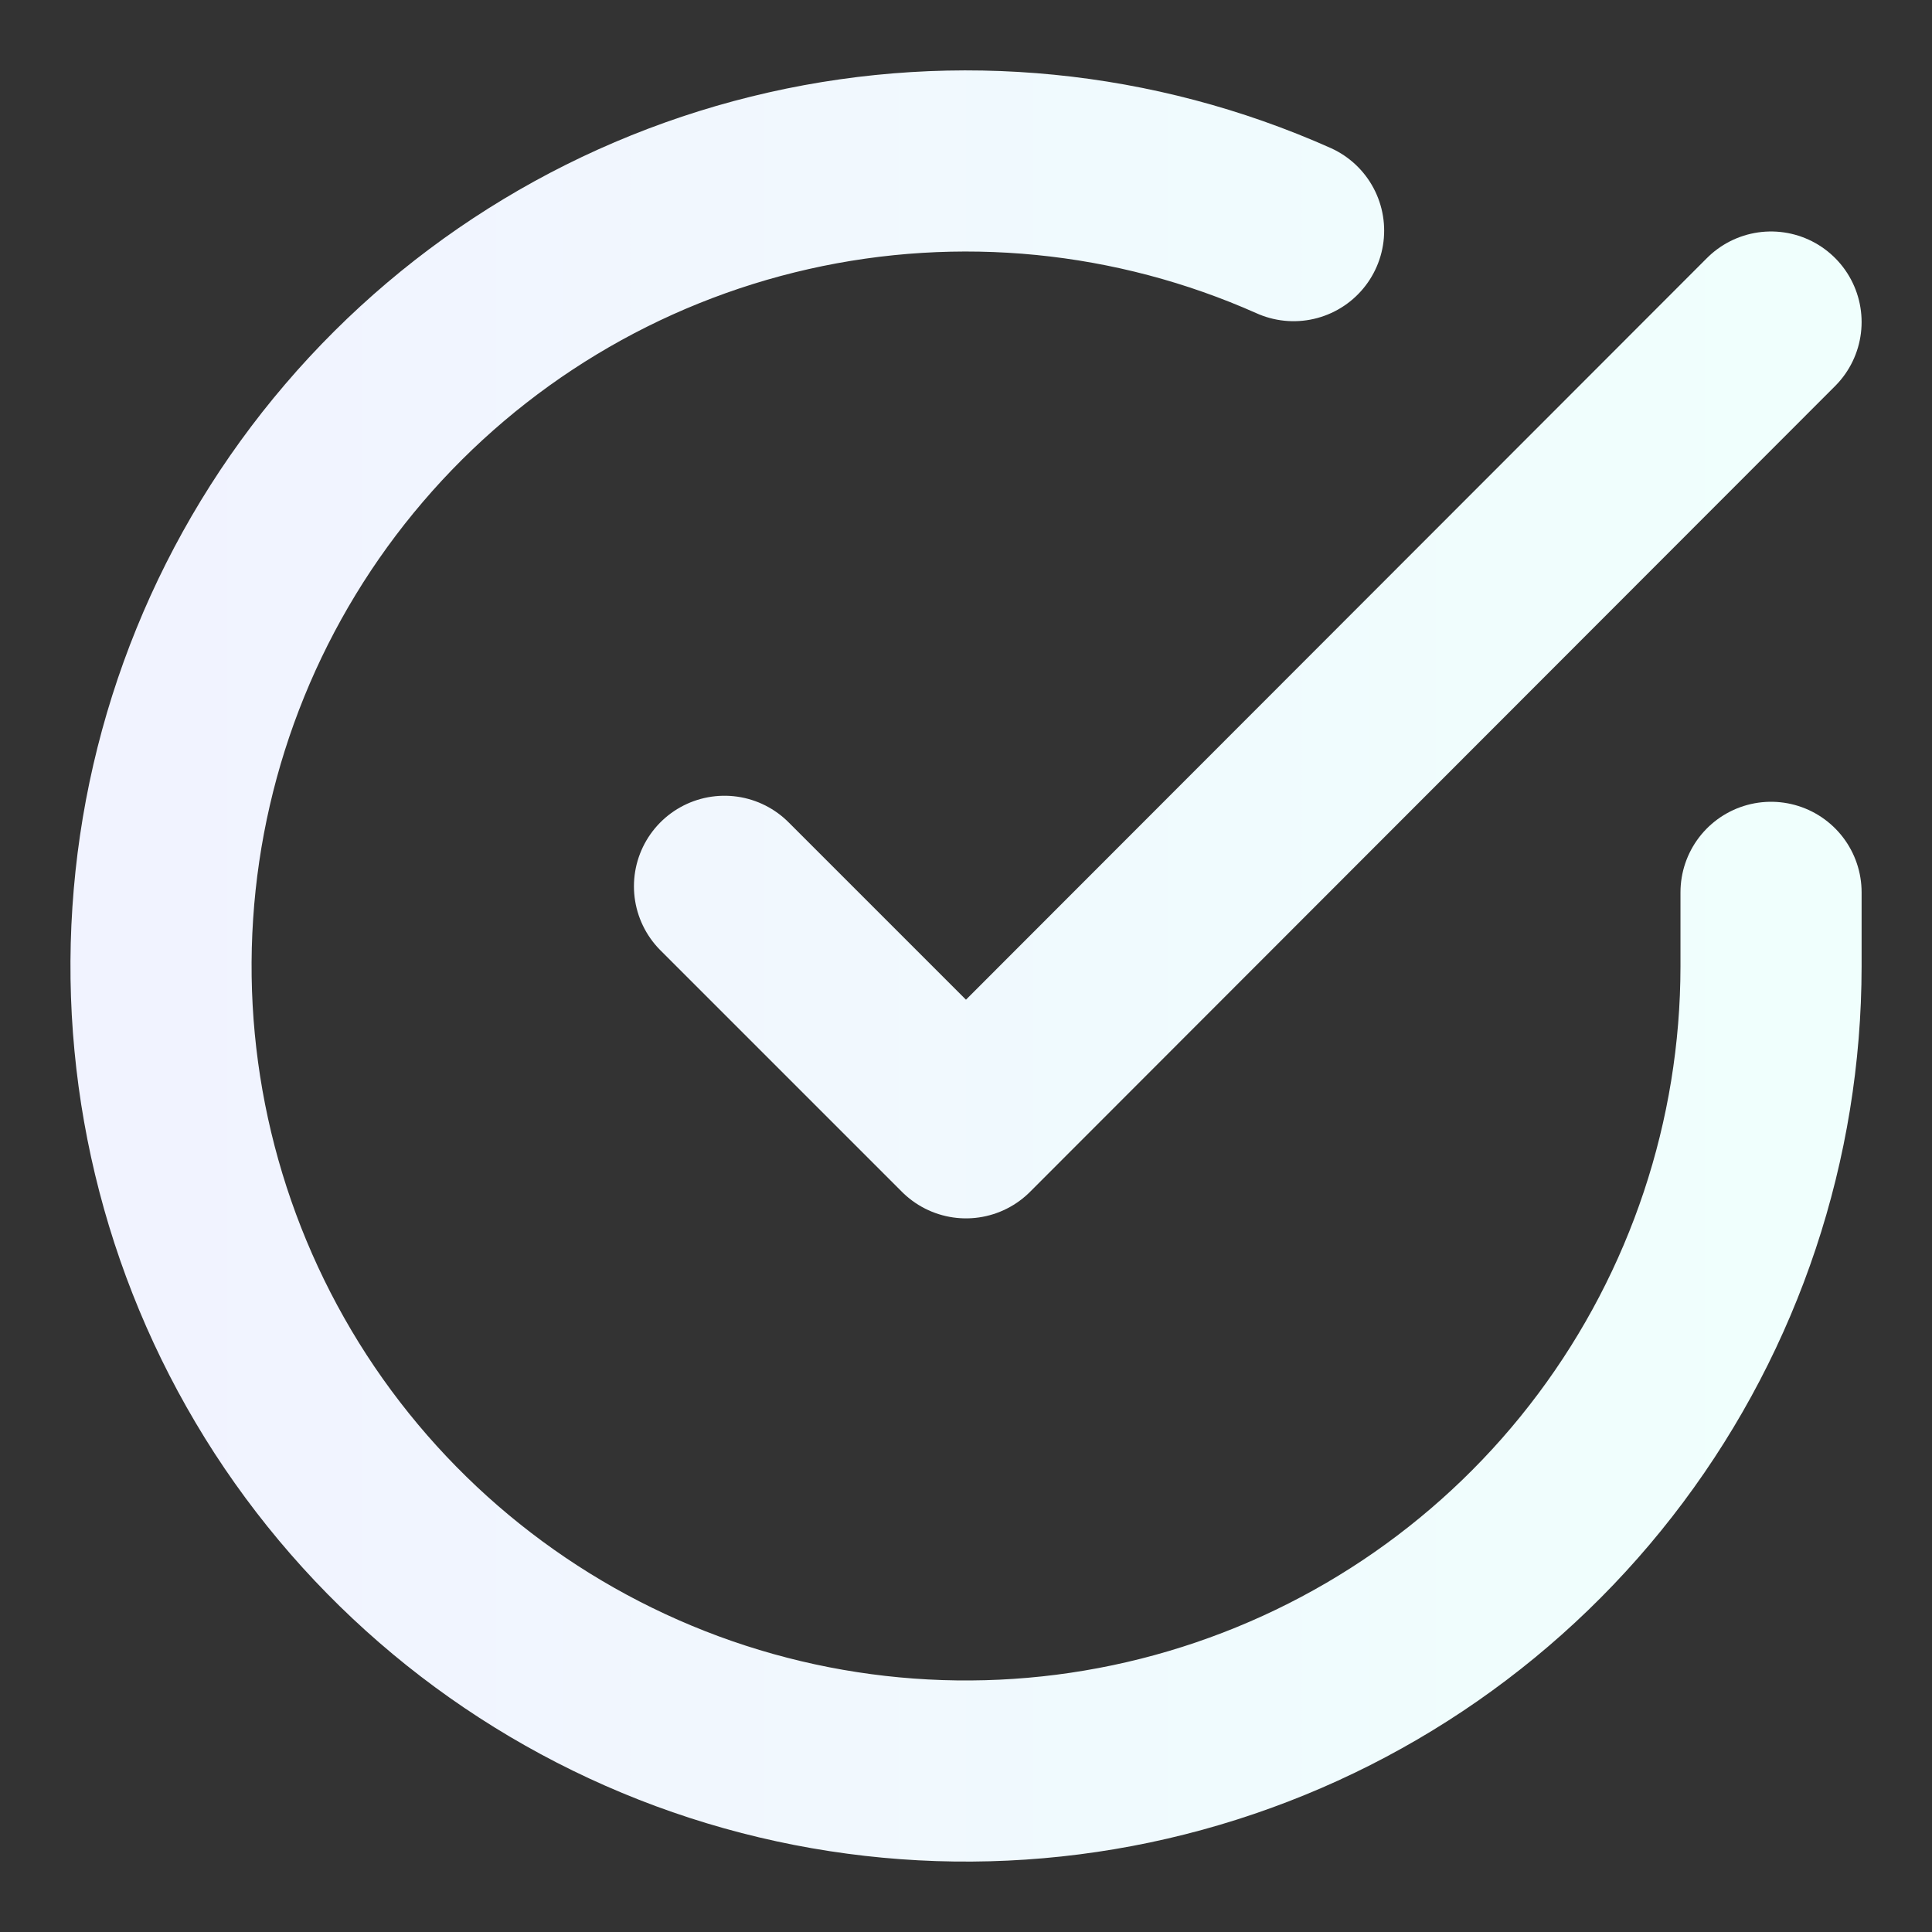 <svg width="16" height="16" viewBox="0 0 16 16" fill="none" xmlns="http://www.w3.org/2000/svg">
<rect x="0" y="0" width="16" height="16" fill="#333333" stroke="none"/>
<path d="M14.667 7.39V8.004C14.666 9.441 14.2 10.84 13.339 11.992C12.479 13.143 11.269 13.985 9.89 14.393C8.512 14.801 7.038 14.752 5.69 14.254C4.341 13.755 3.19 12.835 2.407 11.629C1.625 10.422 1.253 8.996 1.348 7.561C1.442 6.127 1.998 4.761 2.932 3.669C3.866 2.576 5.128 1.814 6.531 1.497C7.933 1.18 9.4 1.325 10.713 1.91M14.667 2.667L8 9.34L6 7.34" stroke="url(#paint0_linear_149_433)" stroke-width="1.5" stroke-linecap="round" stroke-linejoin="round"/>
<defs>
<linearGradient id="paint0_linear_149_433" x1="14.667" y1="8" x2="1.333" y2="8" gradientUnits="userSpaceOnUse">
<stop stop-color="#F0FFFD"/>
<stop offset="1" stop-color="#F1F3FF"/>
</linearGradient>
</defs>
</svg>
